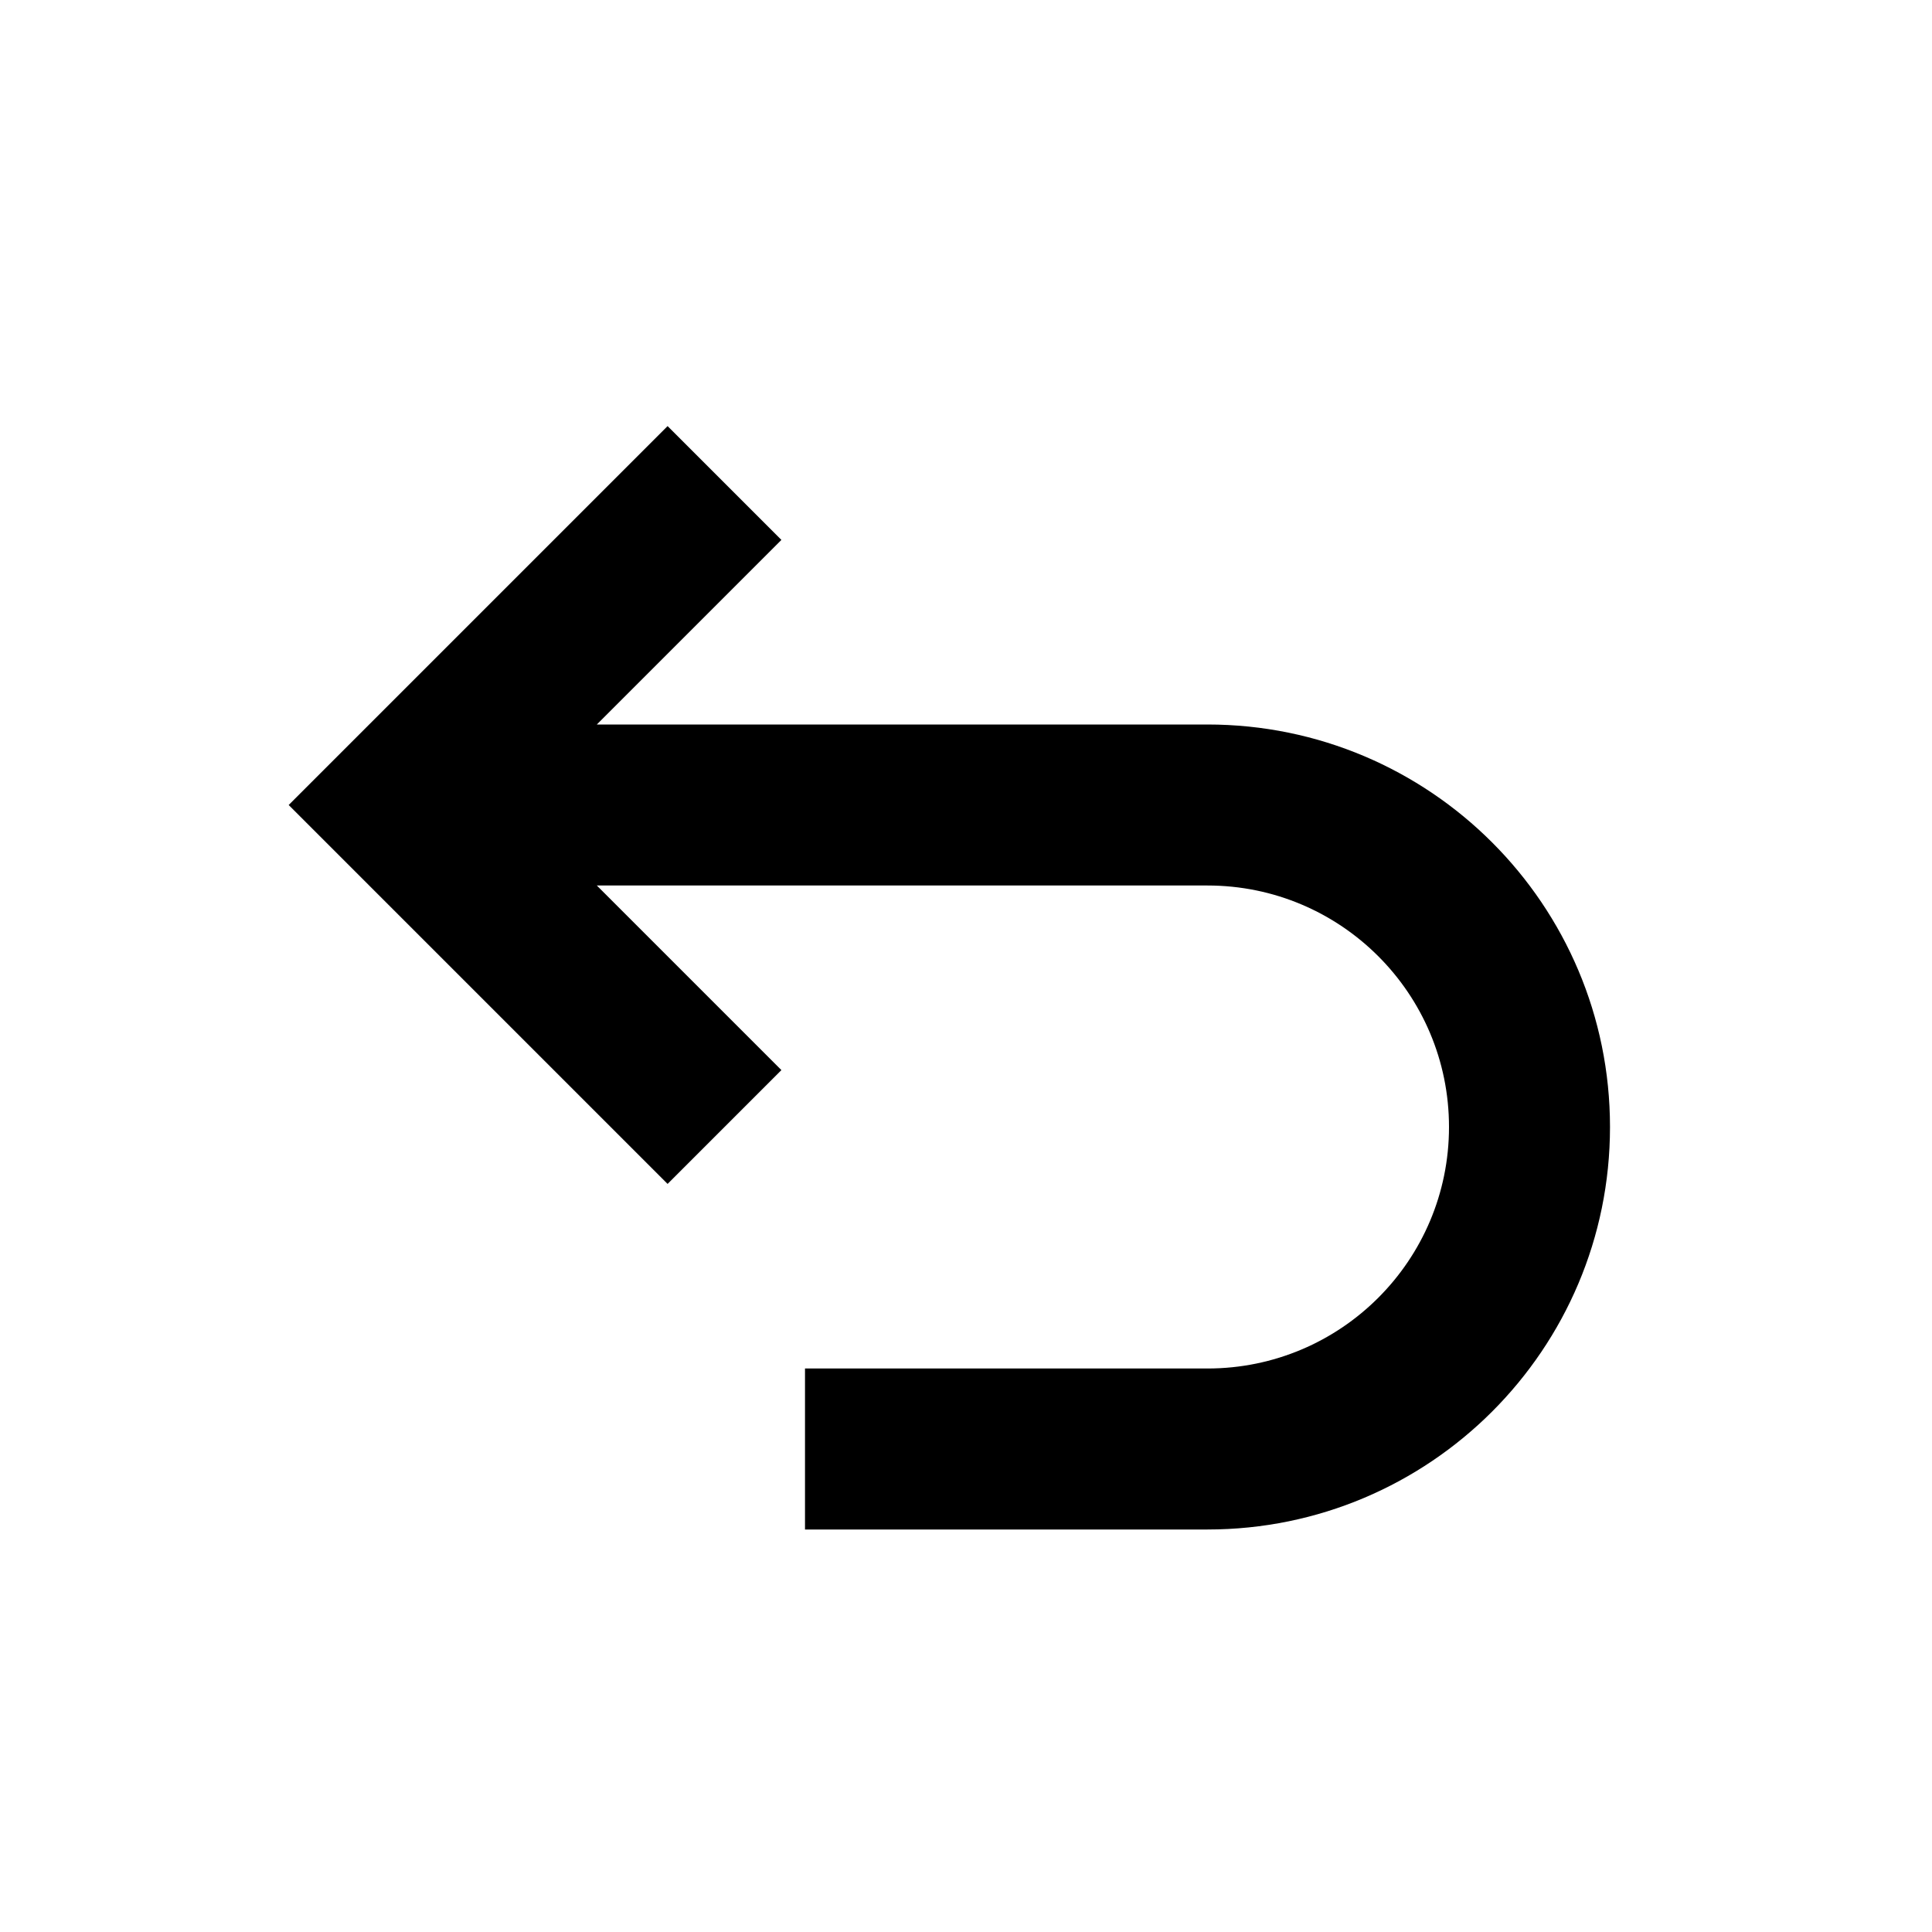 <svg width="24" height="24" viewBox="0 0 24 24" fill="none" xmlns="http://www.w3.org/2000/svg">
<path d="M7.414 9L9.707 6.707L8.293 5.293L3.586 10L8.293 14.707L9.707 13.293L7.414 11H15C16.657 11 18 12.343 18 14C18 15.657 16.657 17 15 17H10V19H15C17.761 19 20 16.761 20 14C20 11.239 17.761 9 15 9H7.414Z" fill="black"/>
</svg>
